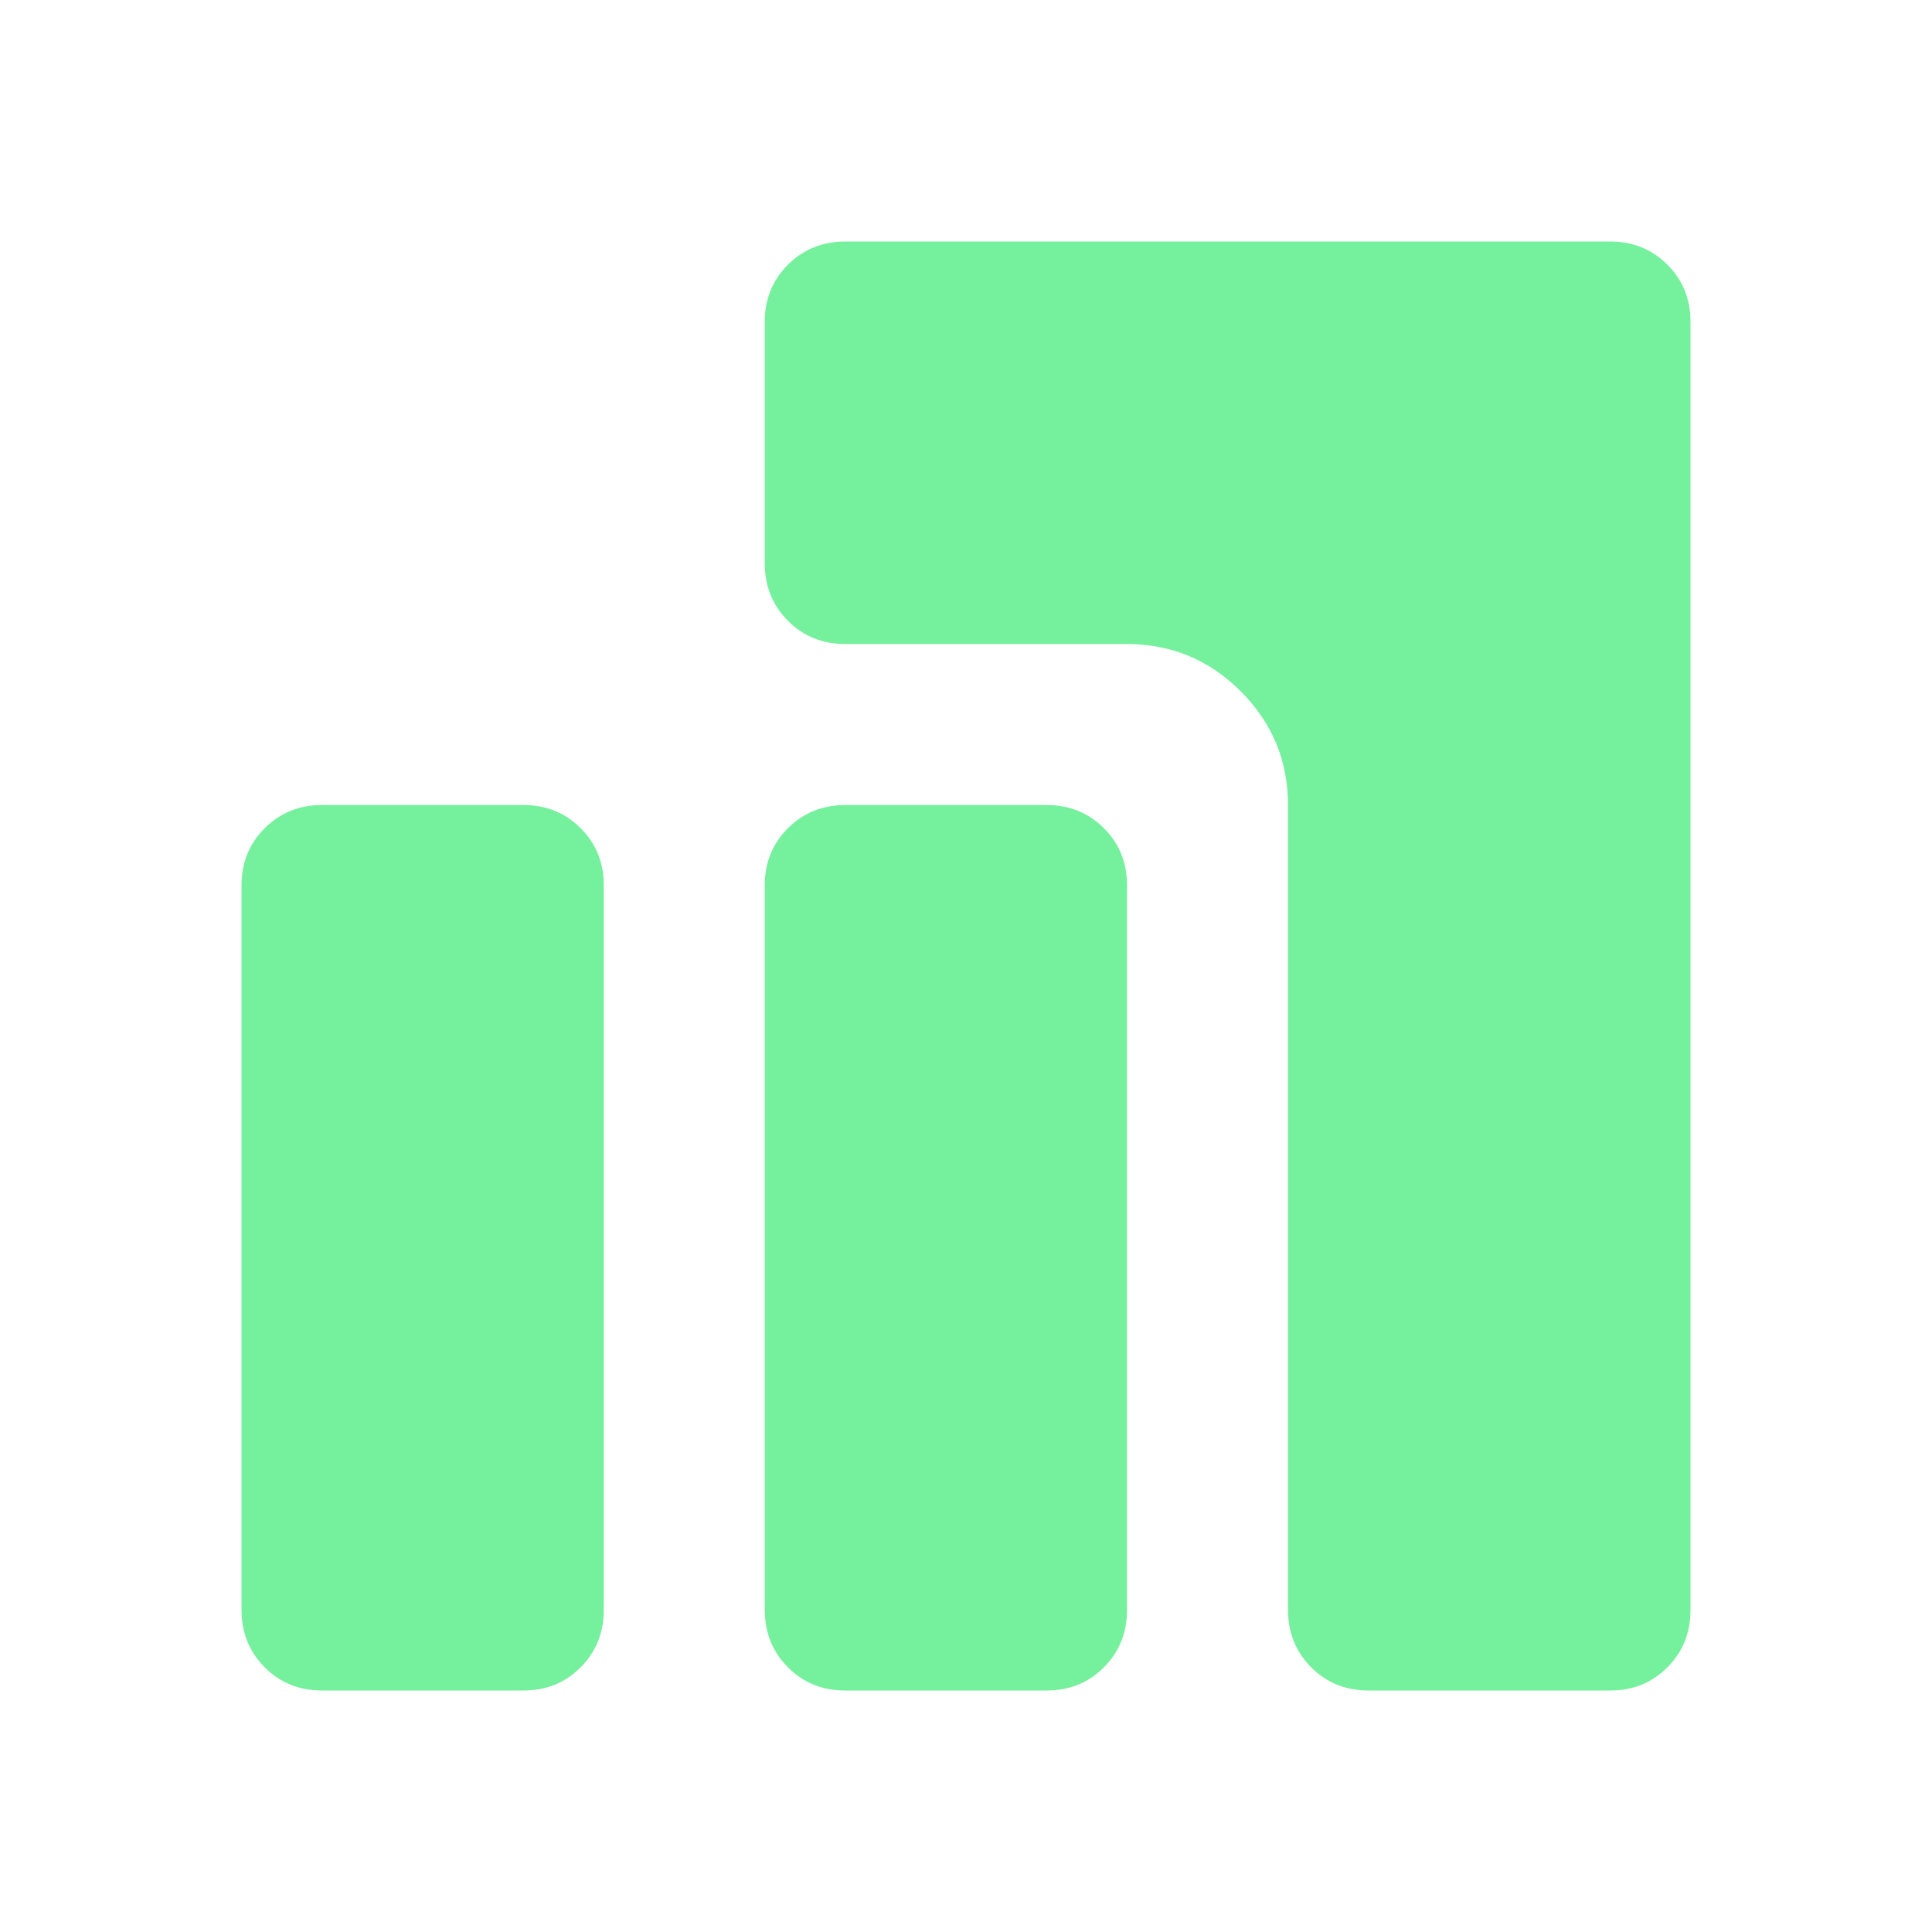 <svg width="24" height="24" viewBox="0 0 24 24" fill="none" xmlns="http://www.w3.org/2000/svg">
<path d="M17 21C16.717 21 16.479 20.904 16.288 20.712C16.097 20.52 16.001 20.283 16 20V10C16 9.45 15.804 8.979 15.413 8.588C15.022 8.197 14.551 8.001 14 8H10.5C10.217 8 9.979 7.904 9.788 7.712C9.597 7.52 9.501 7.283 9.5 7V4C9.5 3.717 9.596 3.479 9.788 3.288C9.98 3.097 10.217 3.001 10.5 3H20C20.283 3 20.521 3.096 20.713 3.288C20.905 3.48 21.001 3.717 21 4V20C21 20.283 20.904 20.521 20.712 20.713C20.52 20.905 20.283 21.001 20 21H17ZM10.5 21C10.217 21 9.979 20.904 9.788 20.712C9.597 20.52 9.501 20.283 9.5 20V11C9.5 10.717 9.596 10.479 9.788 10.288C9.98 10.097 10.217 10.001 10.5 10H13C13.283 10 13.521 10.096 13.713 10.288C13.905 10.48 14.001 10.717 14 11V20C14 20.283 13.904 20.521 13.712 20.713C13.52 20.905 13.283 21.001 13 21H10.5ZM4 21C3.717 21 3.479 20.904 3.288 20.712C3.097 20.52 3.001 20.283 3 20V11C3 10.717 3.096 10.479 3.288 10.288C3.48 10.097 3.717 10.001 4 10H6.5C6.783 10 7.021 10.096 7.213 10.288C7.405 10.48 7.501 10.717 7.5 11V20C7.5 20.283 7.404 20.521 7.212 20.713C7.02 20.905 6.783 21.001 6.5 21H4Z" fill="#75F09D"/>
</svg>
